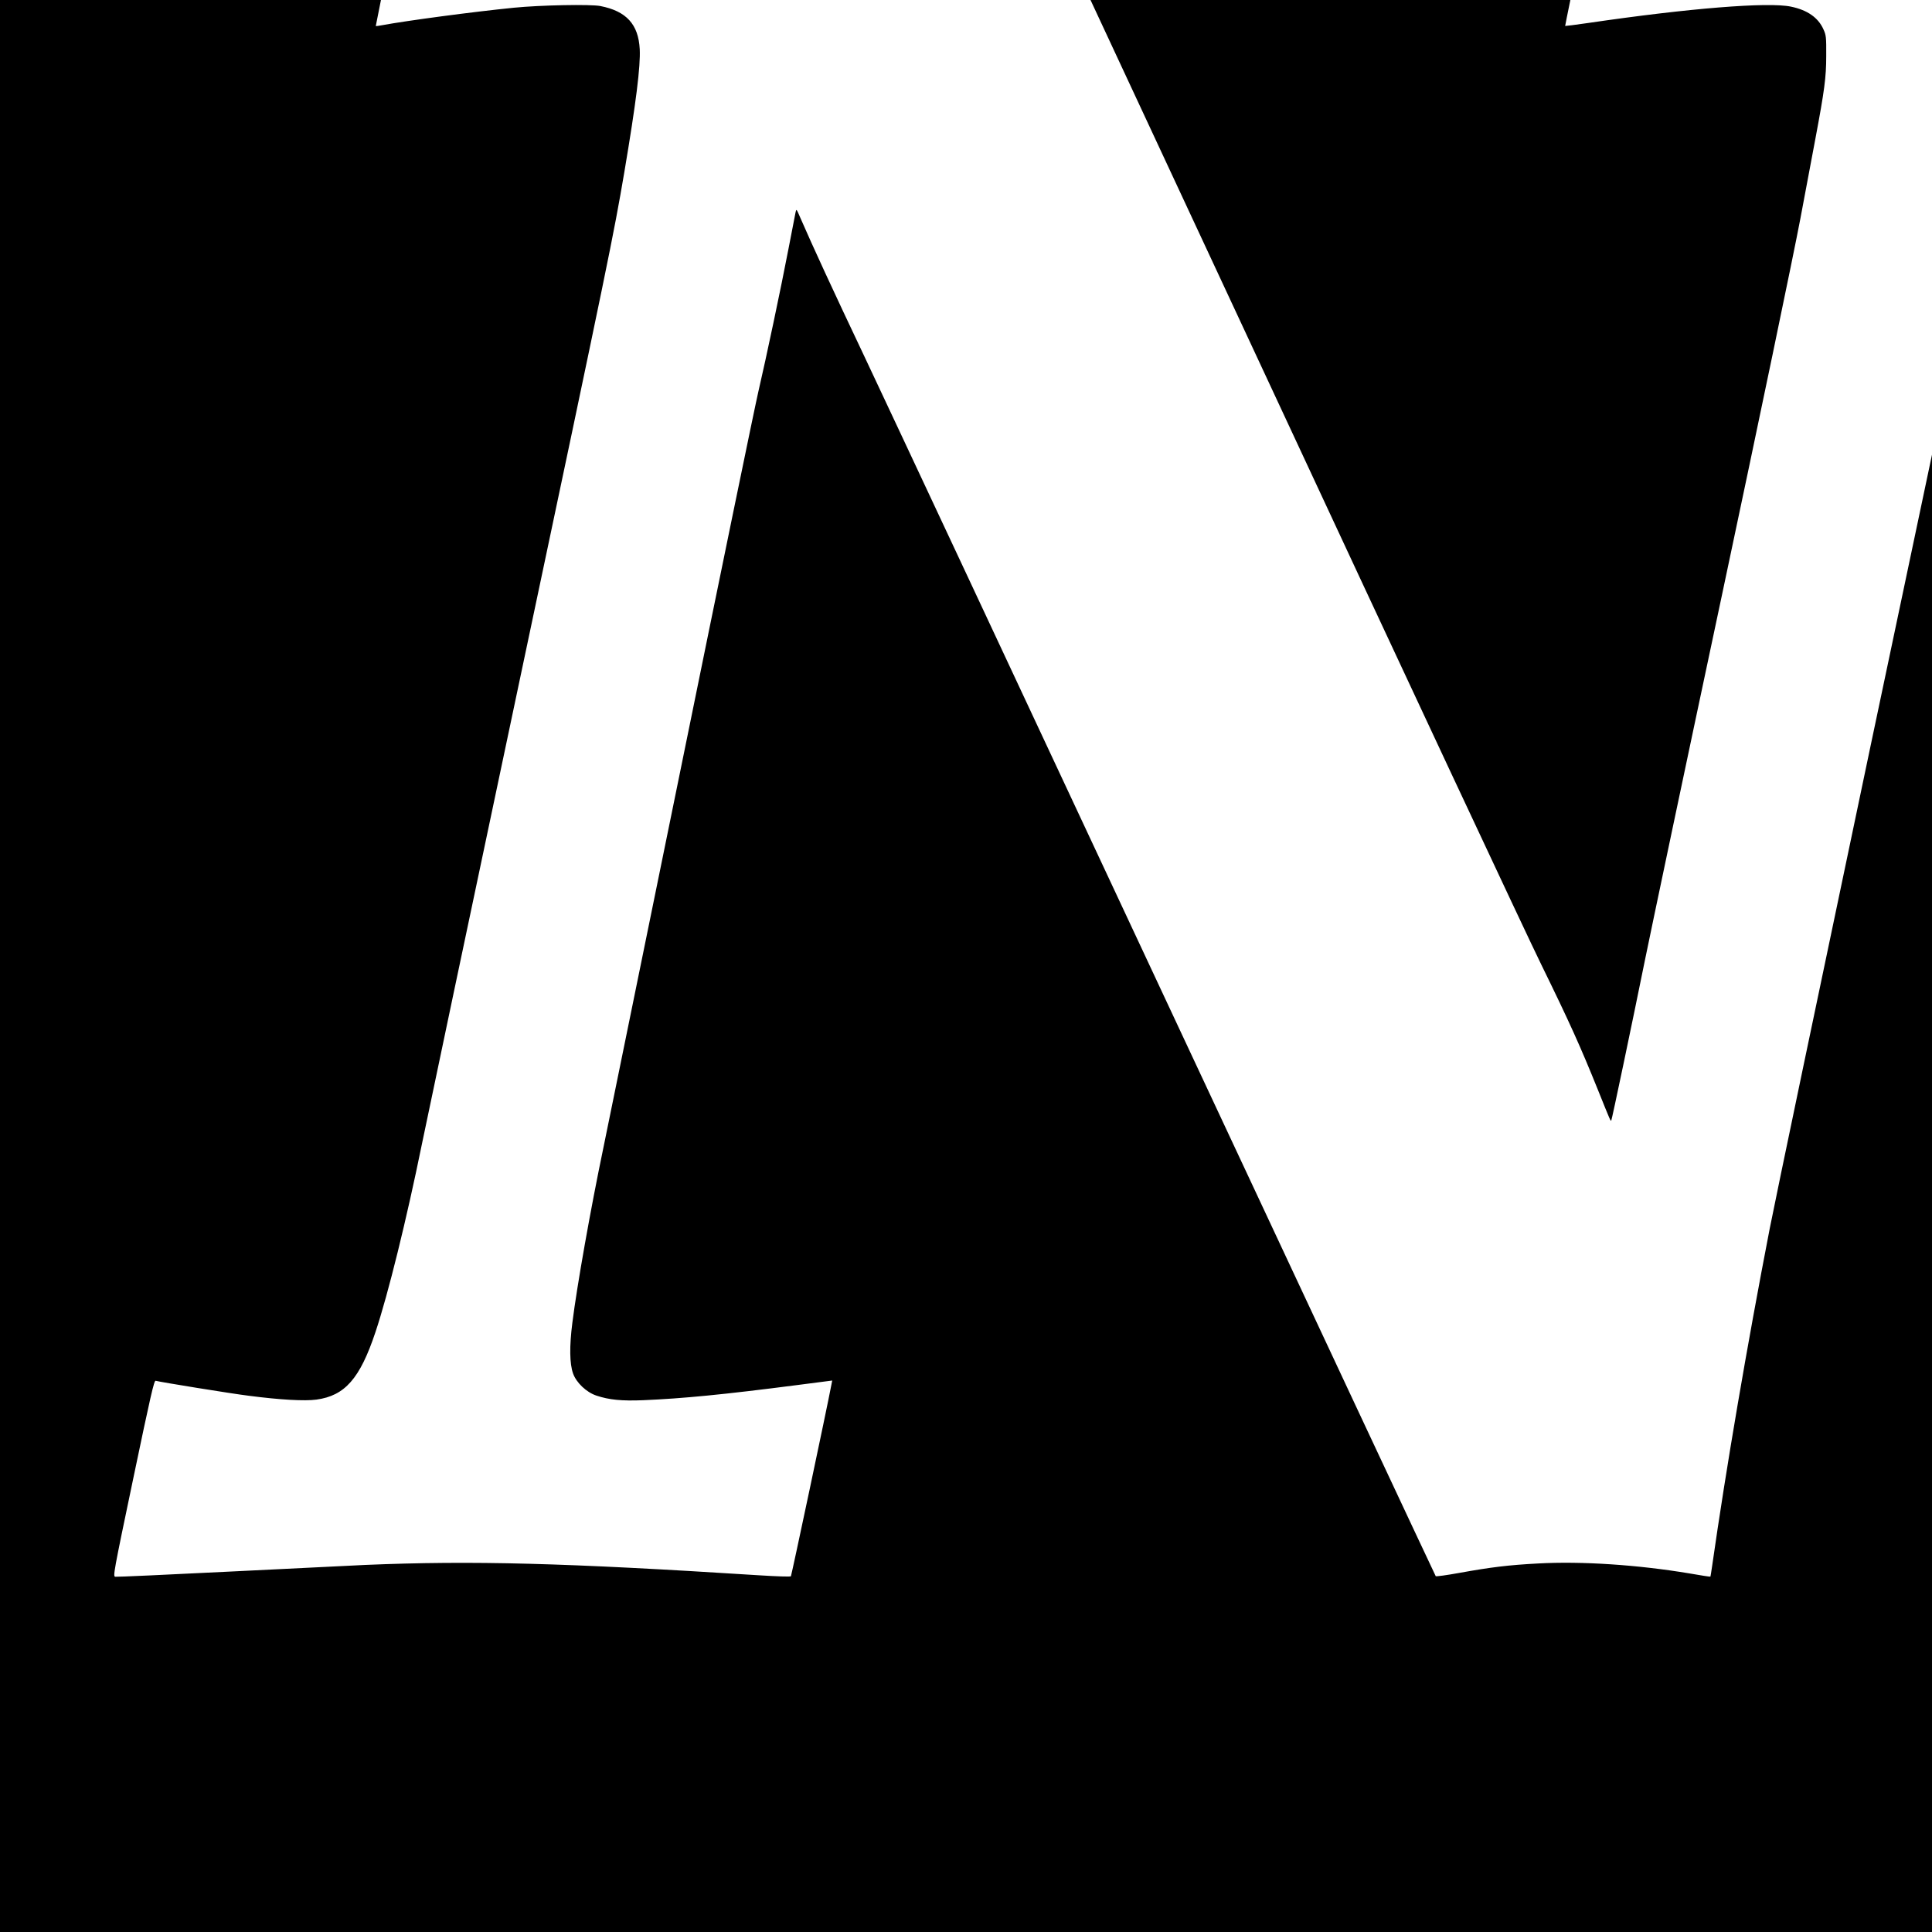 <?xml version="1.0" standalone="no"?>
<!DOCTYPE svg PUBLIC "-//W3C//DTD SVG 20010904//EN"
 "http://www.w3.org/TR/2001/REC-SVG-20010904/DTD/svg10.dtd">
<svg version="1.0" xmlns="http://www.w3.org/2000/svg"
 width="16pt" height="16pt" viewBox="0 0 16 16"
 preserveAspectRatio="xMidYMid meet">
<g transform="translate(0,16) scale(0.001,-0.001)"
fill="#000000" stroke="none">
<path d="M0 10000 l0 -10000 9975 0 9975 0 0 10000 0 10000 -9975 0 -9975 0 0
-10000z m3700 7400 c567 -62 1193 -90 2075 -90 924 0 1659 30 2340 95 137 13
250 23 251 22 1 -1 943 -2023 2094 -4492 1150 -2470 2187 -4686 2305 -4925
234 -478 322 -673 470 -1040 104 -259 103 -256 109 -249 5 5 173 806 280 1334
47 231 332 1586 635 3010 311 1465 594 2823 651 3125 55 294 112 594 125 665
74 394 89 505 89 680 1 158 -1 174 -23 222 -43 97 -133 160 -269 188 -187 40
-846 -13 -1677 -135 -104 -15 -191 -26 -193 -25 -3 2 338 1638 342 1642 1 1
98 -6 216 -17 752 -68 1571 -100 2565 -100 982 0 1747 29 2545 95 157 13 286
23 287 22 2 -2 -337 -1640 -340 -1643 -1 -1 -58 9 -127 22 -175 33 -566 99
-750 126 -117 16 -203 22 -350 23 -179 0 -200 -2 -255 -23 -115 -43 -205 -138
-283 -296 -107 -217 -197 -556 -436 -1637 -158 -711 -1633 -7725 -1720 -8174
-189 -976 -361 -1984 -477 -2795 -7 -47 -13 -86 -14 -87 -1 -2 -80 10 -176 27
-425 71 -892 102 -1251 82 -248 -13 -391 -31 -652 -78 -104 -19 -193 -31 -196
-27 -4 5 -1001 2132 -2215 4728 -1214 2596 -2346 5013 -2515 5370 -275 580
-424 904 -531 1149 -34 79 -34 79 -41 45 -4 -19 -30 -153 -58 -299 -62 -323
-184 -901 -250 -1185 -27 -115 -317 -1524 -644 -3130 -328 -1606 -616 -3017
-640 -3135 -105 -503 -218 -1140 -256 -1445 -25 -195 -23 -339 6 -420 27 -76
111 -156 194 -183 105 -35 208 -45 385 -38 329 14 669 47 1273 125 l294 38 -6
-31 c-40 -211 -331 -1583 -336 -1590 -5 -5 -119 -1 -262 8 -1615 103 -2376
123 -3262 86 -127 -6 -640 -31 -1140 -56 -500 -25 -919 -44 -931 -42 -20 3
-17 24 149 816 143 684 172 811 185 807 34 -10 625 -106 771 -124 261 -34 463
-45 560 -32 236 32 361 174 489 558 105 313 259 939 385 1558 36 176 398 1895
805 3820 750 3546 782 3705 871 4227 98 580 135 879 128 1021 -11 206 -111
315 -326 357 -81 16 -495 8 -717 -14 -348 -35 -880 -106 -1092 -145 -26 -5
-49 -8 -51 -7 -2 3 315 1551 333 1624 5 21 10 23 43 18 20 -4 116 -15 212 -26z"/>
</g>
</svg>
